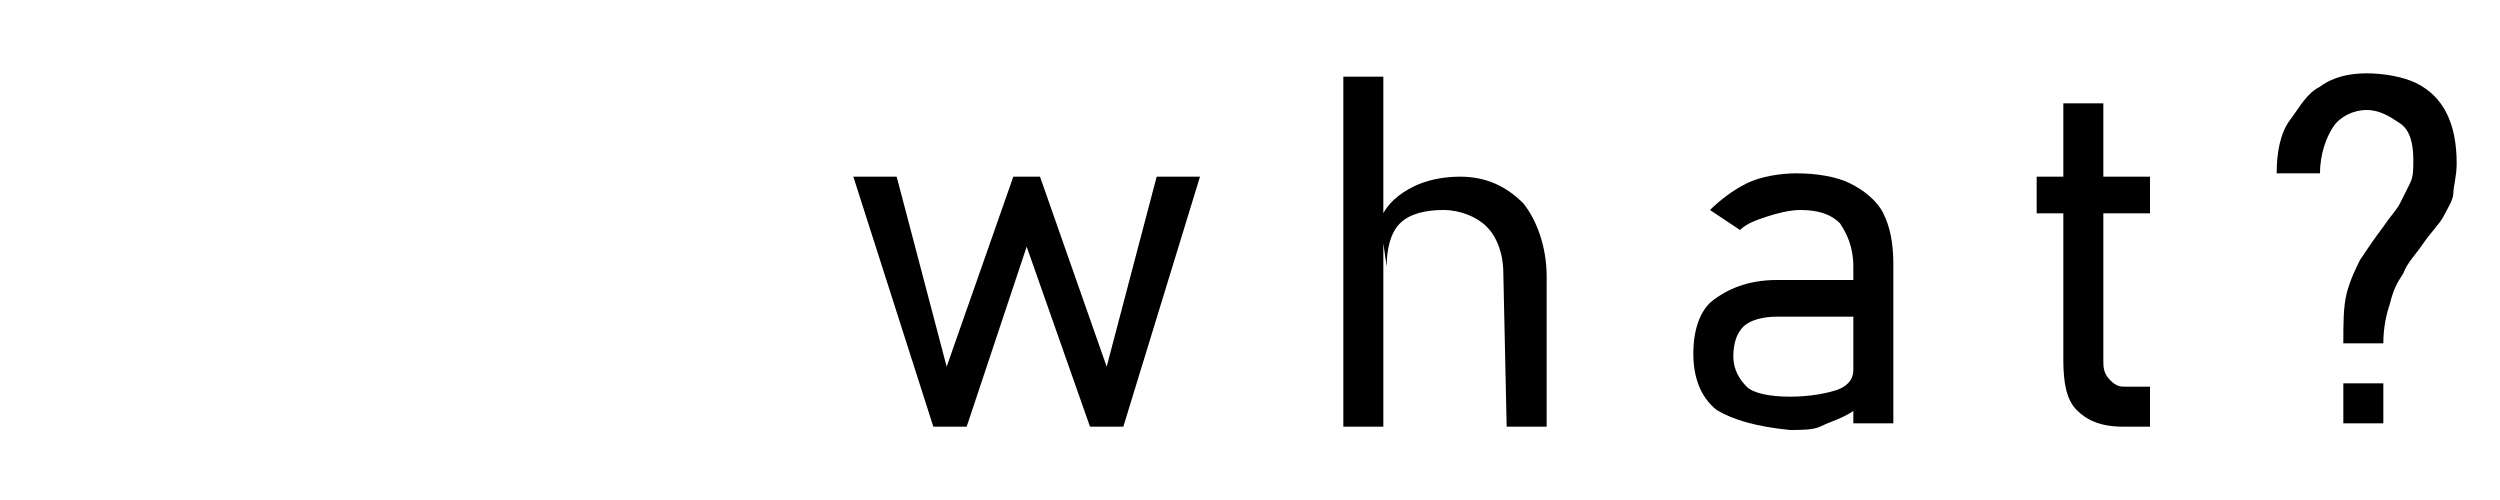 <?xml version="1.0" encoding="utf-8"?>
<!-- Generator: Adobe Illustrator 26.5.0, SVG Export Plug-In . SVG Version: 6.00 Build 0)  -->
<svg version="1.1" id="_レイヤー_1" xmlns="http://www.w3.org/2000/svg" xmlns:xlink="http://www.w3.org/1999/xlink" x="0px"
	 y="0px" viewBox="0 0 75 15" style="enable-background:new 0 0 75 15;" xml:space="preserve">
<style type="text/css">
	.st0{fill:none;}
</style>
<g>
	<path d="M25.6,5.3h1.3l1.5,5.7l2-5.7h0.8l2,5.7l1.5-5.7h1.3l-2.3,7.5h-1l-1.9-5.4L29,12.8h-1L25.6,5.3L25.6,5.3z"/>
	<path d="M40.3,2.3h1.2v10.5h-1.2V2.3z M45.1,8.2c0-0.6-0.2-1.1-0.5-1.4c-0.3-0.3-0.8-0.5-1.3-0.5s-1,0.1-1.3,0.4S41.6,7.5,41.6,8
		l-0.2-1.4c0.2-0.5,0.6-0.8,1-1s0.9-0.3,1.4-0.3c0.8,0,1.4,0.3,1.9,0.8c0.4,0.5,0.7,1.3,0.7,2.2v4.5h-1.2L45.1,8.2L45.1,8.2z"/>
	<path d="M51.5,12.3c-0.5-0.4-0.7-1-0.7-1.7s0.2-1.3,0.6-1.6s1-0.6,1.9-0.6h2.3l0.1,1.1h-2.4c-0.4,0-0.8,0.1-1,0.3
		c-0.2,0.2-0.3,0.5-0.3,0.9c0,0.4,0.2,0.7,0.4,0.9s0.7,0.3,1.3,0.3c0.6,0,1.1-0.1,1.4-0.2c0.3-0.1,0.5-0.3,0.5-0.6l0.2,1
		c-0.1,0.2-0.3,0.3-0.5,0.4c-0.2,0.1-0.5,0.2-0.7,0.3s-0.6,0.1-0.9,0.1C52.7,12.8,52,12.6,51.5,12.3L51.5,12.3z M55.6,8
		c0-0.6-0.2-1-0.4-1.3c-0.3-0.3-0.7-0.4-1.2-0.4c-0.3,0-0.7,0.1-1,0.2c-0.3,0.1-0.6,0.2-0.8,0.4l-0.9-0.6c0.3-0.3,0.7-0.6,1.1-0.8
		s1-0.3,1.5-0.3c0.6,0,1.2,0.1,1.6,0.3s0.8,0.5,1,0.9s0.3,0.9,0.3,1.5v4.8h-1.2L55.6,8L55.6,8z"/>
	<path d="M61.1,5.3h3.4v1.1h-3.4V5.3z M62.3,12.3c-0.3-0.3-0.4-0.8-0.4-1.5V3.1h1.2v7.7c0,0.2,0,0.4,0.2,0.6s0.3,0.2,0.5,0.2h0.7
		v1.2h-0.8C63,12.8,62.6,12.6,62.3,12.3L62.3,12.3z"/>
	<path d="M70.4,8.8c0.1-0.4,0.3-0.8,0.4-1c0.2-0.3,0.4-0.6,0.7-1c0.2-0.3,0.4-0.5,0.5-0.7c0.1-0.2,0.2-0.4,0.3-0.6
		c0.1-0.2,0.1-0.4,0.1-0.7l0,0c0-0.5-0.1-0.9-0.4-1.1s-0.6-0.4-1-0.4S70.2,3.5,70,3.8c-0.2,0.3-0.4,0.8-0.4,1.4l0,0h-1.3l0,0
		c0-0.6,0.1-1.2,0.4-1.6s0.5-0.8,0.9-1C70,2.3,70.5,2.2,71,2.2s1.1,0.1,1.5,0.3s0.7,0.5,0.9,0.9s0.3,0.9,0.3,1.5l0,0
		c0,0.4-0.1,0.7-0.1,0.9s-0.2,0.5-0.3,0.7S72.9,7,72.7,7.3c-0.2,0.3-0.5,0.6-0.6,0.9c-0.2,0.3-0.3,0.5-0.4,0.9
		c-0.1,0.3-0.2,0.7-0.2,1.2h-1.2C70.3,9.7,70.3,9.2,70.4,8.8L70.4,8.8z M70.3,11.5h1.2v1.2h-1.2V11.5z"/>
</g>
<rect x="0.5" y="0.5" class="st0" width="77" height="14"/>
</svg>
